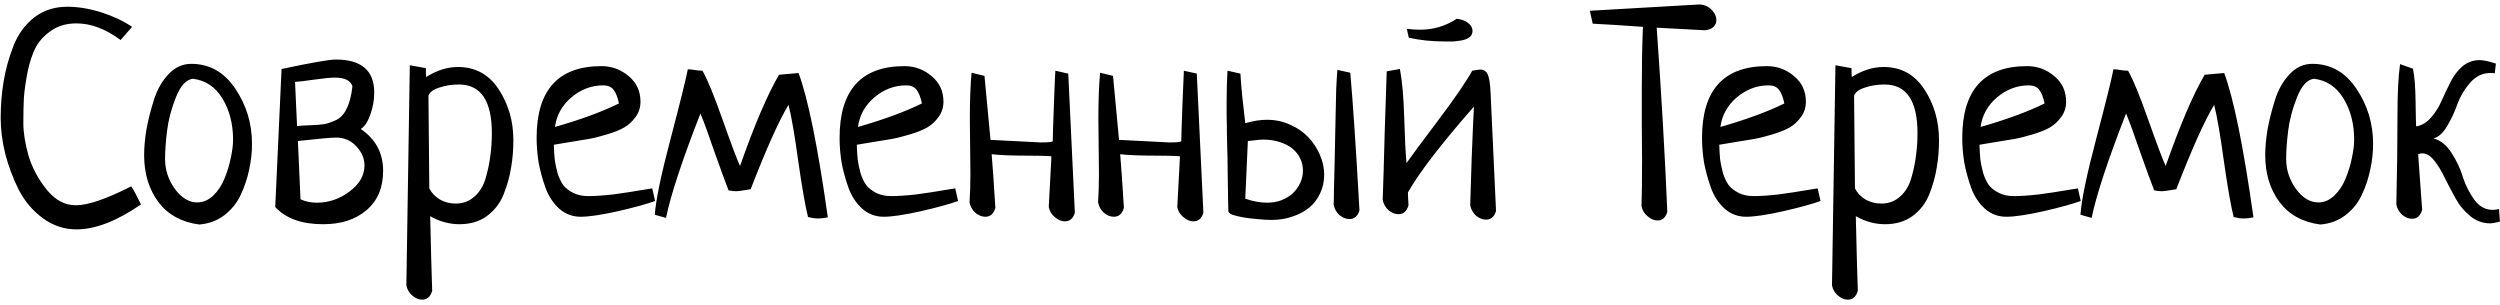 <?xml version="1.0" encoding="UTF-8"?> <svg xmlns="http://www.w3.org/2000/svg" width="451" height="55" viewBox="0 0 451 55" fill="none"> <path d="M23.827 4.84L21.757 7.221C19.065 5.219 16.409 4.219 13.786 4.219C12.061 4.219 10.577 4.633 9.335 5.461C8.093 6.289 7.144 7.29 6.488 8.463C5.867 9.636 5.367 11.12 4.987 12.914C4.642 14.708 4.418 16.261 4.314 17.572C4.245 18.884 4.211 20.419 4.211 22.179C4.211 23.904 4.521 25.871 5.143 28.079C5.798 30.253 6.885 32.289 8.403 34.187C9.922 36.084 11.681 37.033 13.683 37.033C15.856 37.033 19.186 35.895 23.672 33.617C24.12 34.273 24.707 35.36 25.432 36.878C21.084 39.88 17.202 41.381 13.786 41.381C11.578 41.381 9.559 40.708 7.73 39.362C5.902 38.017 4.452 36.309 3.383 34.238C2.348 32.168 1.537 30.011 0.95 27.769C0.398 25.491 0.122 23.335 0.122 21.299C0.122 19.056 0.295 16.882 0.64 14.777C0.985 12.638 1.571 10.499 2.399 8.359C3.228 6.22 4.47 4.495 6.126 3.184C7.817 1.872 9.818 1.217 12.13 1.217C14.131 1.217 16.201 1.562 18.341 2.252C20.48 2.942 22.309 3.805 23.827 4.84ZM26.001 27.976C26.001 26.595 26.139 25.06 26.415 23.369C26.726 21.678 27.174 19.901 27.761 18.038C28.347 16.175 29.227 14.622 30.4 13.38C31.574 12.138 32.937 11.517 34.489 11.517C37.802 11.517 40.459 13.018 42.46 16.02C44.461 18.987 45.462 22.299 45.462 25.957C45.462 27.51 45.289 29.062 44.944 30.615C44.634 32.133 44.133 33.634 43.443 35.118C42.753 36.602 41.753 37.844 40.441 38.845C39.165 39.811 37.664 40.363 35.938 40.501C32.764 40.087 30.314 38.741 28.589 36.464C26.864 34.152 26.001 31.323 26.001 27.976ZM34.8 14.208C33.592 14.346 32.574 15.45 31.746 17.52C30.918 19.591 30.383 21.609 30.142 23.576C29.9 25.509 29.779 27.216 29.779 28.7C29.779 30.633 30.366 32.427 31.539 34.083C32.747 35.705 34.092 36.516 35.576 36.516C36.646 36.516 37.612 36.102 38.475 35.273C39.337 34.445 40.01 33.427 40.493 32.22C41.011 30.977 41.39 29.735 41.632 28.493C41.908 27.251 42.046 26.147 42.046 25.181C42.046 22.351 41.408 19.884 40.131 17.779C38.854 15.675 37.077 14.484 34.8 14.208ZM50.793 12.448C56.141 11.31 59.402 10.74 60.575 10.74C65.199 10.74 67.511 12.724 67.511 16.692C67.511 18.073 67.269 19.418 66.786 20.73C66.338 22.006 65.768 22.852 65.078 23.266C67.769 25.094 69.115 27.613 69.115 30.822C69.115 33.859 68.115 36.222 66.113 37.913C64.147 39.604 61.541 40.449 58.298 40.449C54.433 40.449 51.552 39.414 49.654 37.344L50.793 12.448ZM53.743 25.439L54.209 35.946C55.072 36.36 56.055 36.567 57.159 36.567C59.298 36.567 61.265 35.895 63.06 34.549C64.854 33.203 65.751 31.633 65.751 29.839C65.751 28.597 65.268 27.458 64.302 26.423C63.336 25.353 62.111 24.818 60.627 24.818C59.764 24.818 57.47 25.025 53.743 25.439ZM53.226 14.777L53.588 22.748C54.105 22.679 54.899 22.627 55.969 22.593C57.038 22.558 57.901 22.489 58.557 22.386C59.212 22.248 59.937 21.989 60.73 21.609C61.524 21.195 62.145 20.488 62.594 19.487C63.077 18.487 63.405 17.175 63.577 15.554C63.232 14.519 62.18 14.001 60.42 14.001C59.626 14.001 58.384 14.122 56.693 14.363C55.003 14.605 53.847 14.743 53.226 14.777ZM73.929 11.775L76.827 12.293C76.827 13.018 76.844 13.552 76.879 13.898C78.777 12.69 80.692 12.086 82.624 12.086C85.764 12.086 88.214 13.432 89.974 16.123C91.733 18.814 92.613 21.868 92.613 25.284C92.613 27.009 92.475 28.666 92.199 30.253C91.958 31.806 91.509 33.41 90.853 35.066C90.198 36.688 89.18 37.999 87.8 39C86.454 39.966 84.815 40.449 82.883 40.449C81.054 40.449 79.294 39.966 77.603 39C77.742 45.038 77.862 49.524 77.966 52.457C77.655 53.527 77.051 54.062 76.154 54.062C75.533 54.062 74.929 53.803 74.343 53.285C73.791 52.802 73.446 52.198 73.308 51.474L73.929 11.775ZM77.293 17.262L77.448 33.98C77.862 34.808 78.501 35.48 79.363 35.998C80.226 36.481 81.175 36.723 82.21 36.723C83.556 36.723 84.694 36.291 85.626 35.429C86.592 34.566 87.265 33.427 87.644 32.013C88.059 30.564 88.335 29.218 88.473 27.976C88.645 26.733 88.731 25.422 88.731 24.042C88.731 18.176 86.747 15.243 82.779 15.243C81.503 15.243 80.312 15.433 79.208 15.812C78.138 16.158 77.5 16.641 77.293 17.262ZM117.664 33.98L118.182 36.257C116.663 36.809 114.403 37.43 111.401 38.12C108.434 38.776 106.226 39.103 104.776 39.103C103.293 39.103 101.999 38.62 100.895 37.654C99.79 36.654 98.962 35.394 98.41 33.876C97.858 32.323 97.444 30.805 97.168 29.321C96.926 27.803 96.806 26.319 96.806 24.87C96.806 16.244 100.705 11.931 108.503 11.931C110.366 11.931 112.005 12.534 113.42 13.742C114.835 14.915 115.542 16.451 115.542 18.349C115.542 19.384 115.249 20.298 114.662 21.092C114.11 21.885 113.42 22.524 112.592 23.007C111.798 23.455 110.763 23.869 109.486 24.249C108.244 24.629 107.14 24.905 106.174 25.077C105.208 25.25 104.052 25.439 102.706 25.646C101.36 25.854 100.429 26.009 99.911 26.112C99.946 27.113 99.997 27.993 100.066 28.752C100.17 29.511 100.342 30.339 100.584 31.236C100.86 32.099 101.205 32.824 101.619 33.41C102.068 33.962 102.672 34.428 103.431 34.808C104.19 35.187 105.087 35.377 106.122 35.377C107.364 35.377 108.882 35.273 110.677 35.066C112.471 34.825 114.058 34.583 115.438 34.342C116.853 34.1 117.595 33.98 117.664 33.98ZM100.118 22.903C104.811 21.558 108.658 20.143 111.66 18.659C111.419 17.52 111.091 16.692 110.677 16.175C110.263 15.657 109.642 15.398 108.813 15.398C106.709 15.398 104.794 16.123 103.068 17.572C101.378 19.021 100.394 20.799 100.118 22.903ZM140.541 13.483L144.061 13.173C145.786 17.831 147.546 26.509 149.34 39.207C148.753 39.345 148.167 39.414 147.58 39.414C147.062 39.414 146.459 39.328 145.769 39.155C145.285 37.258 144.699 33.91 144.009 29.114C143.353 24.318 142.767 20.919 142.249 18.918C140.558 21.678 138.281 26.751 135.417 34.135C135.175 34.169 134.744 34.238 134.123 34.342C133.536 34.445 133.088 34.497 132.777 34.497C132.398 34.497 131.949 34.445 131.432 34.342C130.88 32.927 130.051 30.667 128.947 27.561C127.878 24.422 127.015 22.058 126.359 20.471C123.047 28.959 120.977 35.239 120.148 39.31L118.13 38.741C118.302 36.119 119.251 31.547 120.977 25.025C122.702 18.469 123.737 14.294 124.082 12.5C124.496 12.5 124.962 12.552 125.479 12.655C126.032 12.724 126.446 12.759 126.722 12.759C127.619 14.312 128.844 17.296 130.396 21.713C131.949 26.095 132.984 28.838 133.502 29.942C136.124 22.489 138.471 17.003 140.541 13.483ZM172.32 33.98L172.838 36.257C171.32 36.809 169.06 37.43 166.058 38.12C163.09 38.776 160.882 39.103 159.433 39.103C157.949 39.103 156.655 38.62 155.551 37.654C154.447 36.654 153.618 35.394 153.066 33.876C152.514 32.323 152.1 30.805 151.824 29.321C151.583 27.803 151.462 26.319 151.462 24.87C151.462 16.244 155.361 11.931 163.159 11.931C165.022 11.931 166.661 12.534 168.076 13.742C169.491 14.915 170.198 16.451 170.198 18.349C170.198 19.384 169.905 20.298 169.318 21.092C168.766 21.885 168.076 22.524 167.248 23.007C166.454 23.455 165.419 23.869 164.143 24.249C162.9 24.629 161.796 24.905 160.83 25.077C159.864 25.25 158.708 25.439 157.362 25.646C156.017 25.854 155.085 26.009 154.567 26.112C154.602 27.113 154.654 27.993 154.723 28.752C154.826 29.511 154.999 30.339 155.24 31.236C155.516 32.099 155.861 32.824 156.275 33.41C156.724 33.962 157.328 34.428 158.087 34.808C158.846 35.187 159.743 35.377 160.778 35.377C162.021 35.377 163.539 35.273 165.333 35.066C167.127 34.825 168.715 34.583 170.095 34.342C171.509 34.1 172.251 33.98 172.32 33.98ZM154.774 22.903C159.467 21.558 163.314 20.143 166.316 18.659C166.075 17.52 165.747 16.692 165.333 16.175C164.919 15.657 164.298 15.398 163.47 15.398C161.365 15.398 159.45 16.123 157.725 17.572C156.034 19.021 155.05 20.799 154.774 22.903ZM190.384 12.759L192.713 13.276L193.903 38.379C193.593 39.414 192.989 39.932 192.092 39.932C191.471 39.932 190.867 39.673 190.28 39.155C189.694 38.672 189.331 38.068 189.193 37.344C189.193 37.24 189.349 34.325 189.659 28.597V28.183C188.693 28.114 187.261 28.079 185.363 28.079C182.499 28.079 180.343 27.993 178.894 27.82C179.066 29.822 179.29 33.048 179.566 37.499C179.256 38.569 178.652 39.103 177.755 39.103C177.134 39.103 176.53 38.862 175.943 38.379C175.391 37.861 175.046 37.24 174.908 36.516C175.012 34.79 175.063 33.065 175.063 31.34C175.063 30.236 175.046 28.579 175.012 26.371C174.977 24.163 174.96 22.524 174.96 21.454C174.96 18.142 175.063 15.364 175.271 13.121L177.6 13.69C178.29 21.178 178.652 25.025 178.687 25.232C184.587 25.543 187.623 25.698 187.796 25.698C189.211 25.698 189.918 25.612 189.918 25.439C189.918 24.749 189.987 22.558 190.125 18.866C190.263 15.174 190.349 13.138 190.384 12.759ZM213.571 12.759L215.9 13.276L217.091 38.379C216.78 39.414 216.176 39.932 215.279 39.932C214.658 39.932 214.054 39.673 213.468 39.155C212.881 38.672 212.519 38.068 212.381 37.344C212.381 37.24 212.536 34.325 212.847 28.597V28.183C211.881 28.114 210.449 28.079 208.551 28.079C205.687 28.079 203.53 27.993 202.081 27.82C202.254 29.822 202.478 33.048 202.754 37.499C202.443 38.569 201.84 39.103 200.942 39.103C200.321 39.103 199.717 38.862 199.131 38.379C198.579 37.861 198.234 37.24 198.096 36.516C198.199 34.79 198.251 33.065 198.251 31.34C198.251 30.236 198.234 28.579 198.199 26.371C198.165 24.163 198.147 22.524 198.147 21.454C198.147 18.142 198.251 15.364 198.458 13.121L200.787 13.69C201.477 21.178 201.84 25.025 201.874 25.232C207.774 25.543 210.811 25.698 210.983 25.698C212.398 25.698 213.105 25.612 213.105 25.439C213.105 24.749 213.174 22.558 213.312 18.866C213.451 15.174 213.537 13.138 213.571 12.759ZM221.438 12.759L223.768 13.276C223.837 14.38 223.94 15.675 224.078 17.158C224.251 18.642 224.44 20.333 224.647 22.23C226.028 21.816 227.339 21.609 228.581 21.609C230.065 21.609 231.445 21.903 232.722 22.489C233.998 23.041 235.085 23.783 235.982 24.715C236.88 25.646 237.587 26.716 238.104 27.924C238.622 29.097 238.881 30.305 238.881 31.547C238.881 32.755 238.639 33.859 238.156 34.859C237.708 35.86 237.052 36.723 236.189 37.447C235.361 38.137 234.361 38.672 233.188 39.052C232.049 39.466 230.789 39.673 229.409 39.673C228.581 39.673 227.701 39.621 226.77 39.518C225.838 39.449 224.993 39.345 224.233 39.207C223.474 39.069 222.836 38.914 222.318 38.741C221.835 38.534 221.594 38.31 221.594 38.068C221.594 37.516 221.576 36.723 221.542 35.688C221.542 34.652 221.525 33.514 221.49 32.272C221.49 31.029 221.473 29.718 221.438 28.338C221.404 26.958 221.369 25.629 221.335 24.352C221.335 23.076 221.318 21.92 221.283 20.885C221.283 19.815 221.283 18.953 221.283 18.297C221.283 16.365 221.335 14.519 221.438 12.759ZM225.113 25.439L224.647 35.843C226.028 36.326 227.339 36.567 228.581 36.567C229.547 36.567 230.427 36.412 231.221 36.102C232.049 35.757 232.739 35.325 233.291 34.808C233.843 34.255 234.274 33.634 234.585 32.944C234.896 32.254 235.051 31.53 235.051 30.77C235.051 30.011 234.896 29.304 234.585 28.648C234.274 27.958 233.809 27.355 233.188 26.837C232.566 26.319 231.807 25.922 230.91 25.646C230.013 25.336 228.995 25.181 227.856 25.181C227.477 25.181 227.063 25.215 226.614 25.284C226.166 25.319 225.665 25.37 225.113 25.439ZM241.262 12.604L243.591 13.121C243.832 15.847 244.091 19.28 244.367 23.421C244.643 27.527 244.937 32.375 245.247 37.965C244.937 39 244.333 39.518 243.436 39.518C242.814 39.518 242.211 39.276 241.624 38.793C241.072 38.275 240.727 37.654 240.589 36.93C240.623 36.412 240.641 35.567 240.641 34.394C240.675 33.22 240.71 31.875 240.744 30.356C240.779 28.838 240.813 27.216 240.848 25.491C240.882 23.766 240.917 22.092 240.951 20.471C240.986 18.849 241.02 17.348 241.055 15.968C241.124 14.553 241.193 13.432 241.262 12.604ZM254.149 6.807L253.787 5.202C254.615 5.306 255.426 5.357 256.22 5.357C258.601 5.357 260.792 4.702 262.793 3.391C263.587 3.46 264.259 3.701 264.812 4.115C265.364 4.529 265.64 5.012 265.64 5.564C265.64 6.013 265.484 6.375 265.174 6.651C264.863 6.927 264.397 7.134 263.776 7.272C263.155 7.376 262.638 7.445 262.224 7.479C261.81 7.479 261.257 7.479 260.567 7.479C258.325 7.479 256.185 7.255 254.149 6.807ZM253.994 34.704C253.994 35.291 254.029 36.067 254.098 37.033C253.787 38.103 253.183 38.638 252.286 38.638C251.665 38.638 251.061 38.396 250.475 37.913C249.923 37.395 249.577 36.774 249.439 36.05C249.543 33.255 249.664 29.166 249.802 23.783C249.974 18.4 250.095 14.76 250.164 12.862L252.545 12.448C252.959 14.657 253.218 17.59 253.321 21.247C253.425 24.905 253.563 27.631 253.735 29.425C254.391 28.459 256.254 25.94 259.325 21.868C262.396 17.797 264.484 14.76 265.588 12.759C266.347 12.621 266.83 12.552 267.037 12.552C267.693 12.552 268.141 12.845 268.383 13.432C268.659 14.018 268.831 15.122 268.9 16.744L269.884 38.068C269.573 39.103 268.969 39.621 268.072 39.621C267.451 39.621 266.847 39.38 266.261 38.897C265.709 38.379 265.364 37.758 265.226 37.033C265.26 35.895 265.346 33.117 265.484 28.7C265.657 24.249 265.795 21.092 265.898 19.229C259.998 25.957 256.03 31.116 253.994 34.704ZM287.326 4.271L286.809 1.941L306.58 0.803C307.443 0.837 308.167 1.148 308.754 1.734C309.34 2.321 309.634 2.959 309.634 3.649C309.634 4.098 309.461 4.495 309.116 4.84C308.771 5.185 308.254 5.392 307.563 5.461L298.868 4.995C299.731 17.175 300.369 28.252 300.783 38.224C300.473 39.259 299.886 39.776 299.023 39.776C298.402 39.776 297.799 39.518 297.212 39C296.625 38.517 296.263 37.913 296.125 37.188C296.194 35.325 296.229 32.496 296.229 28.7C296.229 27.285 296.211 25.163 296.177 22.334C296.177 19.505 296.177 17.383 296.177 15.968C296.177 11.862 296.246 8.152 296.384 4.84C292.485 4.564 289.465 4.374 287.326 4.271ZM327.904 33.98L328.422 36.257C326.904 36.809 324.644 37.43 321.642 38.12C318.674 38.776 316.466 39.103 315.017 39.103C313.533 39.103 312.239 38.62 311.135 37.654C310.031 36.654 309.202 35.394 308.65 33.876C308.098 32.323 307.684 30.805 307.408 29.321C307.167 27.803 307.046 26.319 307.046 24.87C307.046 16.244 310.945 11.931 318.743 11.931C320.606 11.931 322.245 12.534 323.66 13.742C325.075 14.915 325.782 16.451 325.782 18.349C325.782 19.384 325.489 20.298 324.902 21.092C324.35 21.885 323.66 22.524 322.832 23.007C322.038 23.455 321.003 23.869 319.727 24.249C318.484 24.629 317.38 24.905 316.414 25.077C315.448 25.25 314.292 25.439 312.946 25.646C311.601 25.854 310.669 26.009 310.151 26.112C310.186 27.113 310.238 27.993 310.307 28.752C310.41 29.511 310.583 30.339 310.824 31.236C311.1 32.099 311.445 32.824 311.859 33.41C312.308 33.962 312.912 34.428 313.671 34.808C314.43 35.187 315.327 35.377 316.362 35.377C317.604 35.377 319.123 35.273 320.917 35.066C322.711 34.825 324.299 34.583 325.679 34.342C327.093 34.1 327.835 33.98 327.904 33.98ZM310.358 22.903C315.051 21.558 318.898 20.143 321.9 18.659C321.659 17.52 321.331 16.692 320.917 16.175C320.503 15.657 319.882 15.398 319.054 15.398C316.949 15.398 315.034 16.123 313.309 17.572C311.618 19.021 310.634 20.799 310.358 22.903ZM331.113 11.775L334.012 12.293C334.012 13.018 334.029 13.552 334.063 13.898C335.961 12.69 337.876 12.086 339.809 12.086C342.949 12.086 345.398 13.432 347.158 16.123C348.918 18.814 349.798 21.868 349.798 25.284C349.798 27.009 349.66 28.666 349.384 30.253C349.142 31.806 348.694 33.41 348.038 35.066C347.382 36.688 346.365 37.999 344.984 39C343.639 39.966 342 40.449 340.067 40.449C338.239 40.449 336.479 39.966 334.788 39C334.926 45.038 335.047 49.524 335.15 52.457C334.84 53.527 334.236 54.062 333.339 54.062C332.718 54.062 332.114 53.803 331.527 53.285C330.975 52.802 330.63 52.198 330.492 51.474L331.113 11.775ZM334.478 17.262L334.633 33.98C335.047 34.808 335.685 35.48 336.548 35.998C337.41 36.481 338.359 36.723 339.395 36.723C340.74 36.723 341.879 36.291 342.811 35.429C343.777 34.566 344.45 33.427 344.829 32.013C345.243 30.564 345.519 29.218 345.657 27.976C345.83 26.733 345.916 25.422 345.916 24.042C345.916 18.176 343.932 15.243 339.964 15.243C338.687 15.243 337.497 15.433 336.393 15.812C335.323 16.158 334.685 16.641 334.478 17.262ZM374.849 33.98L375.366 36.257C373.848 36.809 371.588 37.43 368.586 38.12C365.618 38.776 363.41 39.103 361.961 39.103C360.477 39.103 359.183 38.62 358.079 37.654C356.975 36.654 356.147 35.394 355.595 33.876C355.043 32.323 354.629 30.805 354.353 29.321C354.111 27.803 353.99 26.319 353.99 24.87C353.99 16.244 357.889 11.931 365.688 11.931C367.551 11.931 369.19 12.534 370.604 13.742C372.019 14.915 372.727 16.451 372.727 18.349C372.727 19.384 372.433 20.298 371.847 21.092C371.295 21.885 370.604 22.524 369.776 23.007C368.983 23.455 367.948 23.869 366.671 24.249C365.429 24.629 364.325 24.905 363.358 25.077C362.392 25.25 361.236 25.439 359.891 25.646C358.545 25.854 357.613 26.009 357.096 26.112C357.13 27.113 357.182 27.993 357.251 28.752C357.354 29.511 357.527 30.339 357.769 31.236C358.045 32.099 358.39 32.824 358.804 33.41C359.252 33.962 359.856 34.428 360.615 34.808C361.374 35.187 362.271 35.377 363.307 35.377C364.549 35.377 366.067 35.273 367.861 35.066C369.656 34.825 371.243 34.583 372.623 34.342C374.038 34.1 374.78 33.98 374.849 33.98ZM357.303 22.903C361.995 21.558 365.843 20.143 368.845 18.659C368.603 17.52 368.275 16.692 367.861 16.175C367.447 15.657 366.826 15.398 365.998 15.398C363.893 15.398 361.978 16.123 360.253 17.572C358.562 19.021 357.579 20.799 357.303 22.903ZM397.726 13.483L401.245 13.173C402.97 17.831 404.73 26.509 406.524 39.207C405.938 39.345 405.351 39.414 404.765 39.414C404.247 39.414 403.643 39.328 402.953 39.155C402.47 37.258 401.883 33.91 401.193 29.114C400.538 24.318 399.951 20.919 399.434 18.918C397.743 21.678 395.465 26.751 392.602 34.135C392.36 34.169 391.929 34.238 391.308 34.342C390.721 34.445 390.272 34.497 389.962 34.497C389.582 34.497 389.134 34.445 388.616 34.342C388.064 32.927 387.236 30.667 386.132 27.561C385.062 24.422 384.2 22.058 383.544 20.471C380.231 28.959 378.161 35.239 377.333 39.31L375.314 38.741C375.487 36.119 376.436 31.547 378.161 25.025C379.886 18.469 380.922 14.294 381.267 12.5C381.681 12.5 382.146 12.552 382.664 12.655C383.216 12.724 383.63 12.759 383.906 12.759C384.803 14.312 386.028 17.296 387.581 21.713C389.134 26.095 390.169 28.838 390.687 29.942C393.309 22.489 395.655 17.003 397.726 13.483ZM408.646 27.976C408.646 26.595 408.785 25.06 409.061 23.369C409.371 21.678 409.82 19.901 410.406 18.038C410.993 16.175 411.873 14.622 413.046 13.38C414.219 12.138 415.582 11.517 417.135 11.517C420.447 11.517 423.104 13.018 425.105 16.02C427.107 18.987 428.107 22.299 428.107 25.957C428.107 27.51 427.935 29.062 427.59 30.615C427.279 32.133 426.779 33.634 426.089 35.118C425.399 36.602 424.398 37.844 423.087 38.845C421.81 39.811 420.309 40.363 418.584 40.501C415.41 40.087 412.96 38.741 411.234 36.464C409.509 34.152 408.646 31.323 408.646 27.976ZM417.445 14.208C416.238 14.346 415.22 15.45 414.392 17.52C413.563 19.591 413.029 21.609 412.787 23.576C412.546 25.509 412.425 27.216 412.425 28.7C412.425 30.633 413.011 32.427 414.185 34.083C415.392 35.705 416.738 36.516 418.222 36.516C419.291 36.516 420.257 36.102 421.12 35.273C421.983 34.445 422.656 33.427 423.139 32.22C423.656 30.977 424.036 29.735 424.277 28.493C424.553 27.251 424.691 26.147 424.691 25.181C424.691 22.351 424.053 19.884 422.776 17.779C421.5 15.675 419.723 14.484 417.445 14.208ZM450.829 37.706L450.984 39.983C450.156 40.19 449.57 40.294 449.225 40.294C447.913 40.294 446.723 39.863 445.653 39C444.584 38.137 443.704 37.085 443.014 35.843C442.324 34.601 441.668 33.358 441.047 32.116C440.46 30.874 439.822 29.822 439.132 28.959C438.442 28.096 437.734 27.665 437.01 27.665C436.734 27.665 436.475 27.717 436.233 27.82C436.371 29.891 436.613 33.238 436.958 37.861C436.647 38.931 436.044 39.466 435.146 39.466C434.525 39.466 433.922 39.224 433.335 38.741C432.783 38.224 432.438 37.602 432.3 36.878C432.438 31.081 432.507 25.629 432.507 20.523C432.507 16.761 432.662 13.777 432.973 11.568L435.302 12.396C435.578 13.742 435.733 15.675 435.768 18.193C435.802 20.678 435.837 22.213 435.871 22.8C436.906 22.627 437.803 22.092 438.562 21.195C439.356 20.298 439.994 19.28 440.478 18.142C440.995 17.003 441.53 15.882 442.082 14.777C442.634 13.673 443.341 12.742 444.204 11.982C445.101 11.223 446.154 10.844 447.361 10.844C447.982 10.844 448.949 11.051 450.26 11.465L450.053 13.225C449.846 13.19 449.57 13.173 449.225 13.173C447.844 13.173 446.637 13.759 445.602 14.933C444.601 16.071 443.842 17.348 443.324 18.763C442.841 20.143 442.22 21.471 441.461 22.748C440.702 24.025 439.874 24.767 438.977 24.974C440.253 25.284 441.34 26.147 442.237 27.561C443.169 28.976 443.859 30.443 444.308 31.961C444.791 33.445 445.481 34.808 446.378 36.05C447.275 37.258 448.379 37.861 449.69 37.861C450.035 37.861 450.415 37.81 450.829 37.706Z" fill="black"></path> </svg> 